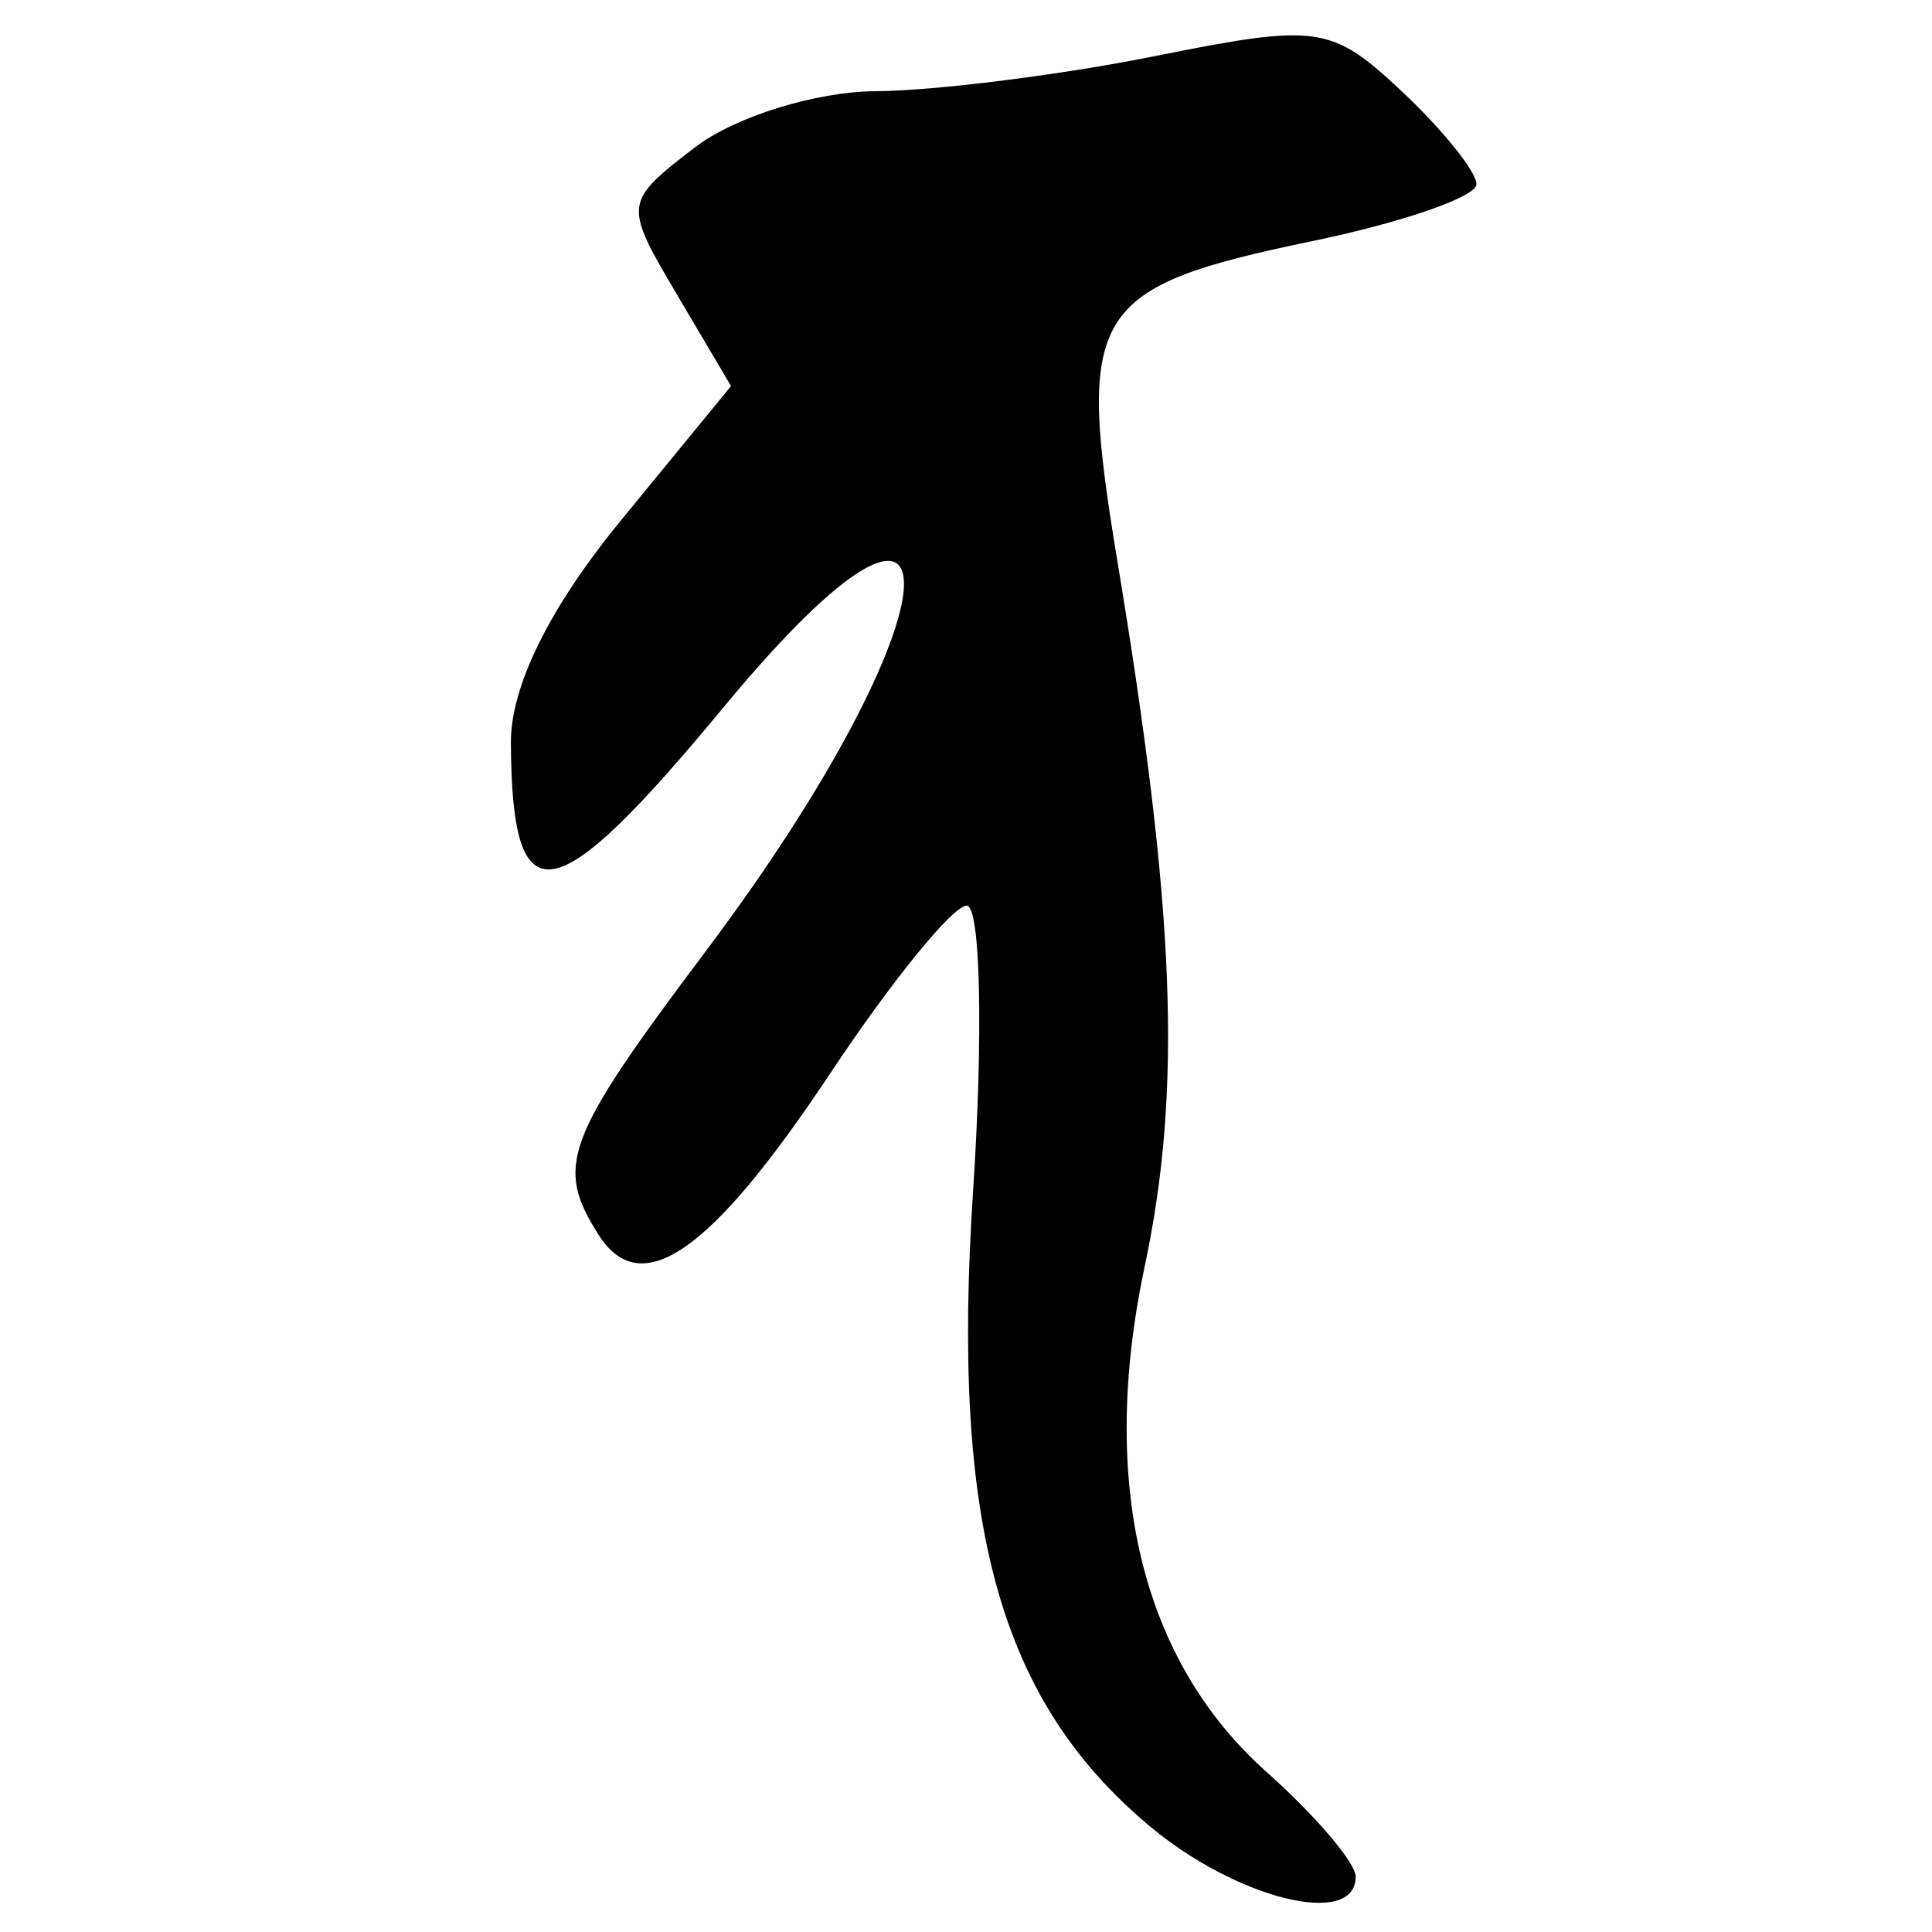 <?xml version="1.0" encoding="UTF-8" standalone="no"?>
<!-- Created with Inkscape (http://www.inkscape.org/) -->
<svg
   xmlns:dc="http://purl.org/dc/elements/1.1/"
   xmlns:cc="http://creativecommons.org/ns#"
   xmlns:rdf="http://www.w3.org/1999/02/22-rdf-syntax-ns#"
   xmlns:svg="http://www.w3.org/2000/svg"
   xmlns="http://www.w3.org/2000/svg"
   xmlns:sodipodi="http://sodipodi.sourceforge.net/DTD/sodipodi-0.dtd"
   xmlns:inkscape="http://www.inkscape.org/namespaces/inkscape"
   width="64px"
   height="64px"
   id="svg2383"
   sodipodi:version="0.32"
   inkscape:version="0.46"
   sodipodi:docname="siddham_tt.svg"
   inkscape:output_extension="org.inkscape.output.svg.inkscape">
  <defs
     id="defs2385">
    <inkscape:perspective
       sodipodi:type="inkscape:persp3d"
       inkscape:vp_x="0 : 32 : 1"
       inkscape:vp_y="0 : 1000 : 0"
       inkscape:vp_z="64 : 32 : 1"
       inkscape:persp3d-origin="32 : 21.333333 : 1"
       id="perspective2391" />
    <inkscape:perspective
       id="perspective2400"
       inkscape:persp3d-origin="372.04724 : 350.78739 : 1"
       inkscape:vp_z="744.09448 : 526.18109 : 1"
       inkscape:vp_y="0 : 1000 : 0"
       inkscape:vp_x="0 : 526.18109 : 1"
       sodipodi:type="inkscape:persp3d" />
  </defs>
  <sodipodi:namedview
     id="base"
     pagecolor="#ffffff"
     bordercolor="#666666"
     borderopacity="1.0"
     inkscape:pageopacity="0.0"
     inkscape:pageshadow="2"
     inkscape:zoom="5.5"
     inkscape:cx="32"
     inkscape:cy="32"
     inkscape:current-layer="layer1"
     showgrid="true"
     inkscape:document-units="px"
     inkscape:grid-bbox="true"
     inkscape:window-width="640"
     inkscape:window-height="688"
     inkscape:window-x="84"
     inkscape:window-y="84" />
  <g
     id="layer1"
     inkscape:label="Layer 1"
     inkscape:groupmode="layer">
    <path
       style="fill:#000000"
       d="M 38.058,60.472 C 33.111,56.309 31.507,50.525 32.234,39.467 C 32.576,34.26 32.481,30 32.024,30 C 31.566,30 29.535,32.496 27.509,35.547 C 23.553,41.506 21.232,43.121 19.823,40.896 C 18.374,38.606 18.706,37.731 23.401,31.48 C 31.791,20.309 32.265,13.399 23.952,23.449 C 18.315,30.262 16.955,30.486 16.924,24.603 C 16.915,22.734 18.205,20.125 20.562,17.248 L 24.216,12.789 L 22.423,9.754 C 20.652,6.757 20.66,6.696 23.02,4.882 C 24.334,3.871 27.022,3.034 28.992,3.022 C 30.963,3.01 35.14,2.485 38.274,1.856 C 43.66,0.774 44.108,0.839 46.441,3.03 C 47.798,4.305 48.909,5.688 48.909,6.103 C 48.909,6.519 46.469,7.365 43.486,7.984 C 36.097,9.518 35.637,10.274 37.02,18.62 C 38.939,30.203 39.165,36.081 37.918,41.959 C 36.394,49.14 37.809,55.004 41.957,58.7 C 43.581,60.147 44.909,61.706 44.909,62.165 C 44.909,63.887 40.955,62.909 38.058,60.472 z"
       id="path2406" />
  </g>
</svg>
